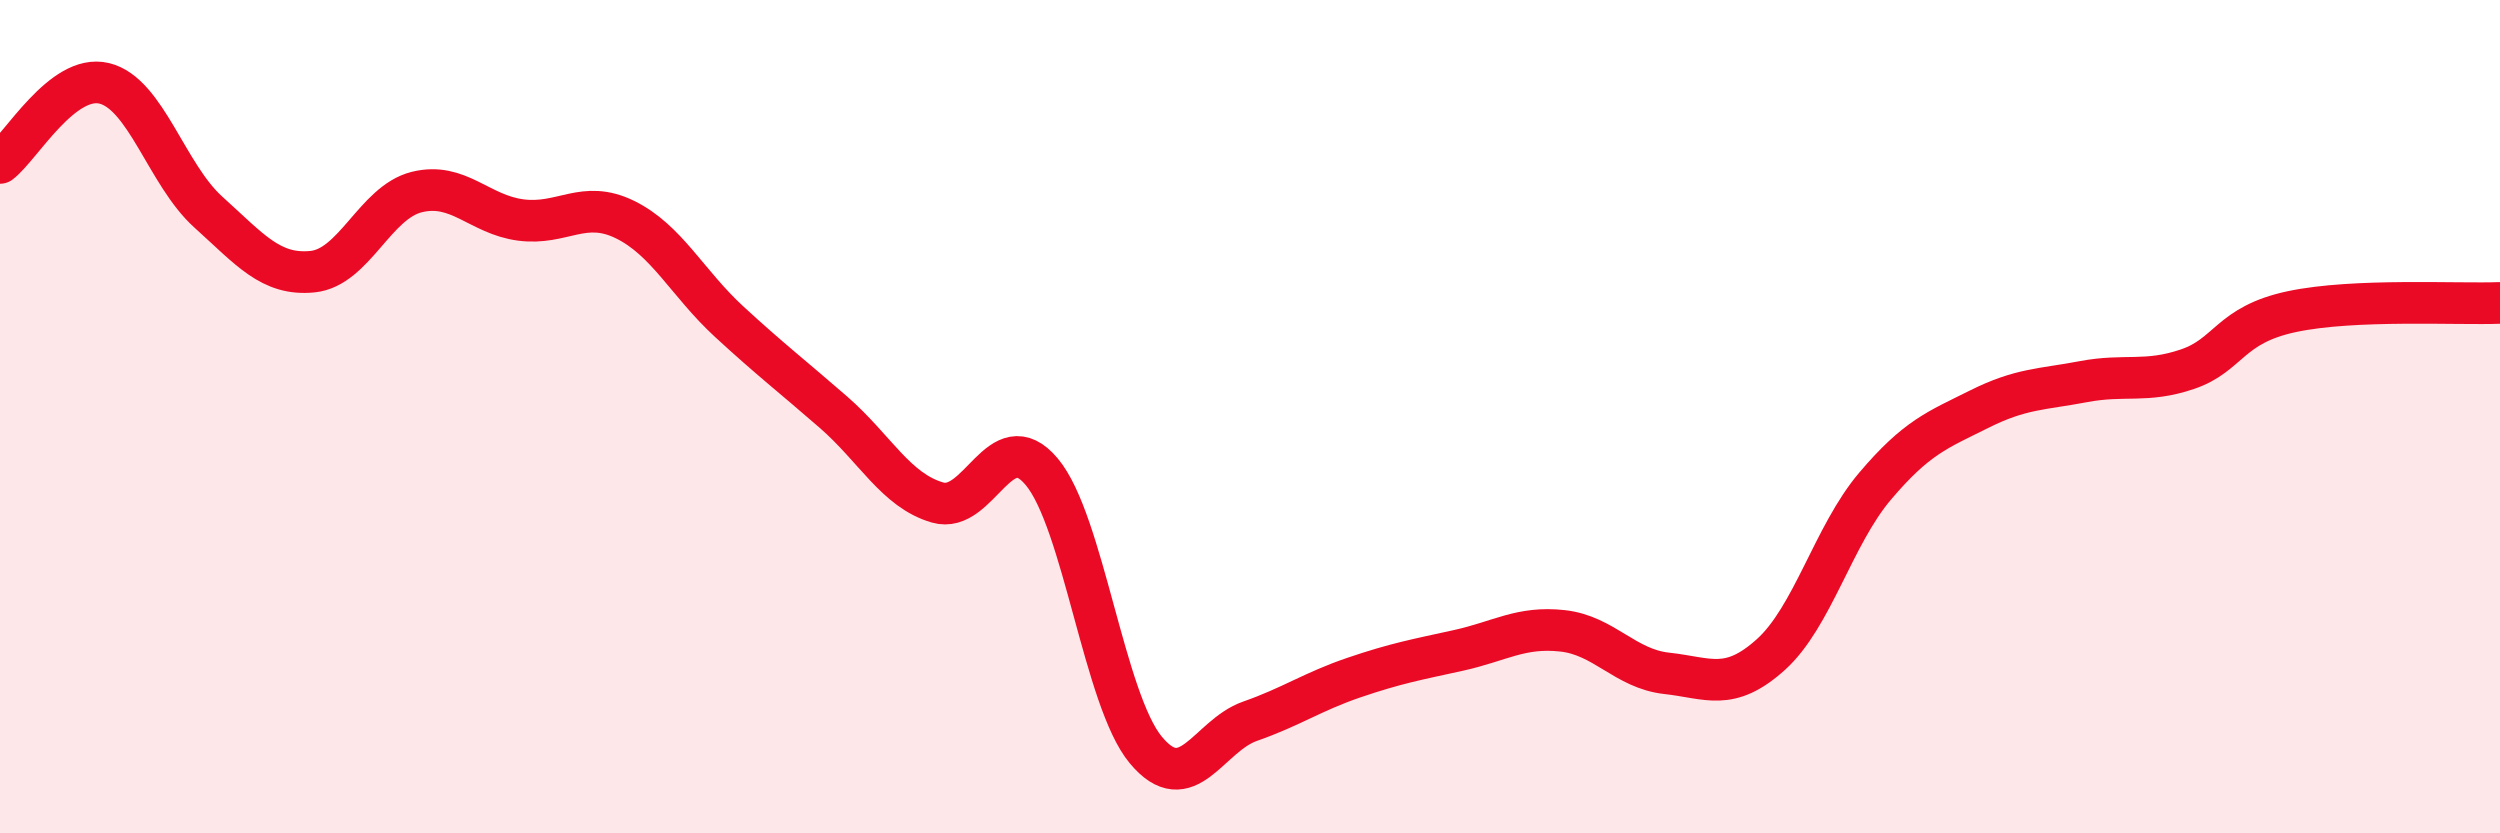 
    <svg width="60" height="20" viewBox="0 0 60 20" xmlns="http://www.w3.org/2000/svg">
      <path
        d="M 0,3.91 C 0.5,3.53 1.5,1.76 2.5,2 C 3.5,2.24 4,4.19 5,5.09 C 6,5.99 6.5,6.62 7.5,6.52 C 8.5,6.42 9,4.86 10,4.61 C 11,4.36 11.5,5.15 12.5,5.28 C 13.5,5.41 14,4.78 15,5.27 C 16,5.76 16.5,6.8 17.5,7.72 C 18.5,8.64 19,9.02 20,9.89 C 21,10.76 21.5,11.77 22.5,12.06 C 23.5,12.35 24,10.13 25,11.32 C 26,12.51 26.5,16.8 27.5,18 C 28.5,19.2 29,17.66 30,17.31 C 31,16.96 31.5,16.6 32.5,16.26 C 33.5,15.92 34,15.83 35,15.61 C 36,15.39 36.5,15.03 37.5,15.14 C 38.5,15.25 39,16.05 40,16.16 C 41,16.27 41.5,16.61 42.5,15.71 C 43.5,14.81 44,12.85 45,11.67 C 46,10.49 46.5,10.32 47.5,9.82 C 48.5,9.32 49,9.35 50,9.16 C 51,8.97 51.5,9.2 52.5,8.86 C 53.5,8.52 53.5,7.8 55,7.48 C 56.5,7.16 59,7.31 60,7.27L60 20L0 20Z"
        fill="#EB0A25"
        opacity="0.1"
        stroke-linecap="round"
        stroke-linejoin="round"
      />
      <path
        d="M 0,3.91 C 0.5,3.53 1.5,1.76 2.5,2 C 3.5,2.24 4,4.19 5,5.09 C 6,5.99 6.5,6.62 7.5,6.52 C 8.5,6.42 9,4.86 10,4.61 C 11,4.36 11.5,5.15 12.5,5.28 C 13.5,5.41 14,4.78 15,5.27 C 16,5.76 16.5,6.8 17.5,7.72 C 18.5,8.64 19,9.02 20,9.89 C 21,10.76 21.5,11.77 22.5,12.06 C 23.5,12.35 24,10.13 25,11.32 C 26,12.51 26.5,16.8 27.5,18 C 28.5,19.2 29,17.66 30,17.31 C 31,16.96 31.5,16.6 32.5,16.26 C 33.5,15.92 34,15.83 35,15.61 C 36,15.39 36.5,15.03 37.5,15.14 C 38.5,15.25 39,16.05 40,16.16 C 41,16.27 41.5,16.61 42.5,15.71 C 43.5,14.81 44,12.85 45,11.67 C 46,10.49 46.5,10.32 47.5,9.82 C 48.5,9.32 49,9.35 50,9.16 C 51,8.97 51.5,9.2 52.5,8.86 C 53.5,8.52 53.5,7.8 55,7.48 C 56.5,7.16 59,7.31 60,7.27"
        stroke="#EB0A25"
        stroke-width="1"
        fill="none"
        stroke-linecap="round"
        stroke-linejoin="round"
      />
    </svg>
  